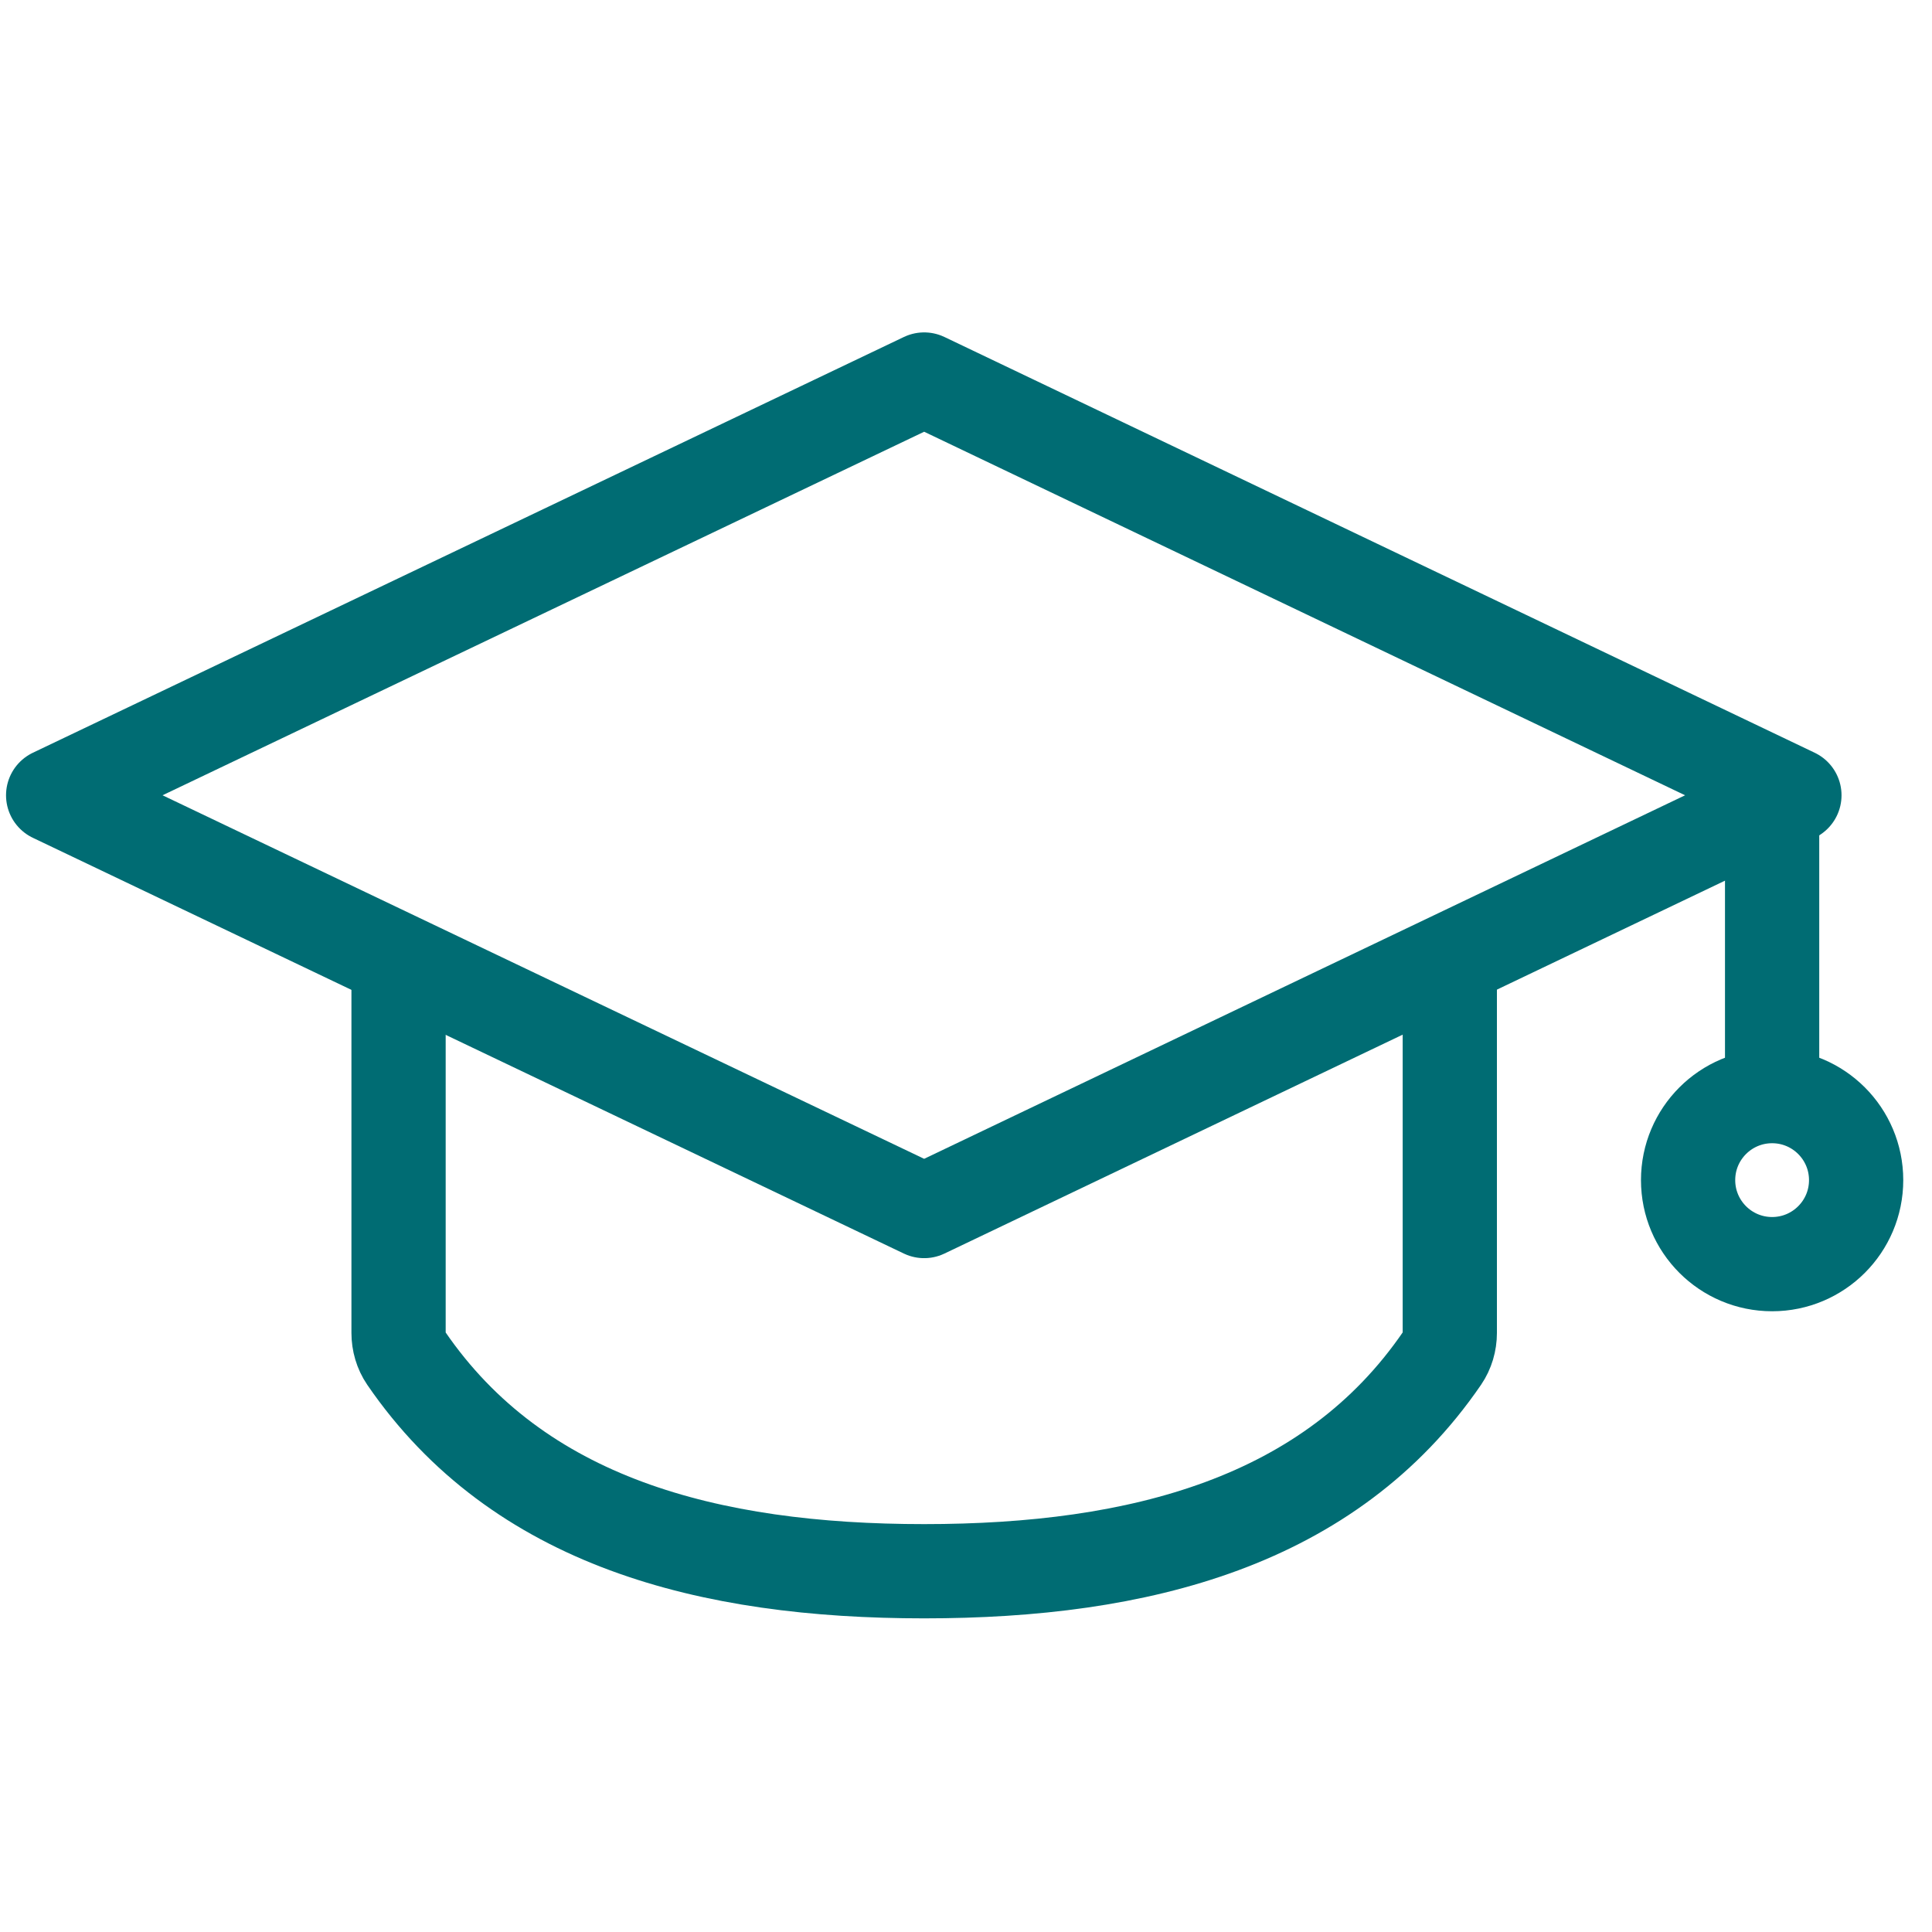 <svg width="41" height="41" viewBox="0 0 41 41" fill="none" xmlns="http://www.w3.org/2000/svg">
<path d="M38.08 16.877L19.612 25.7L1.128 16.877L19.612 8.054L38.08 16.877Z" stroke="#006C73" stroke-width="2" stroke-linejoin="round"/>
<path d="M30.767 20.977V28.285C30.767 28.477 30.712 28.666 30.604 28.824C28.225 32.297 24.19 33.344 19.612 33.344C15.035 33.344 11 32.297 8.62 28.824C8.512 28.666 8.458 28.477 8.458 28.285V20.977" stroke="#006C73" stroke-width="2" stroke-linecap="round"/>
<path d="M37.607 16.606V23.85" stroke="#006C73" stroke-width="2"/>
<circle cx="37.607" cy="25.044" r="1.783" stroke="#006C73" stroke-width="2"/>
</svg>
